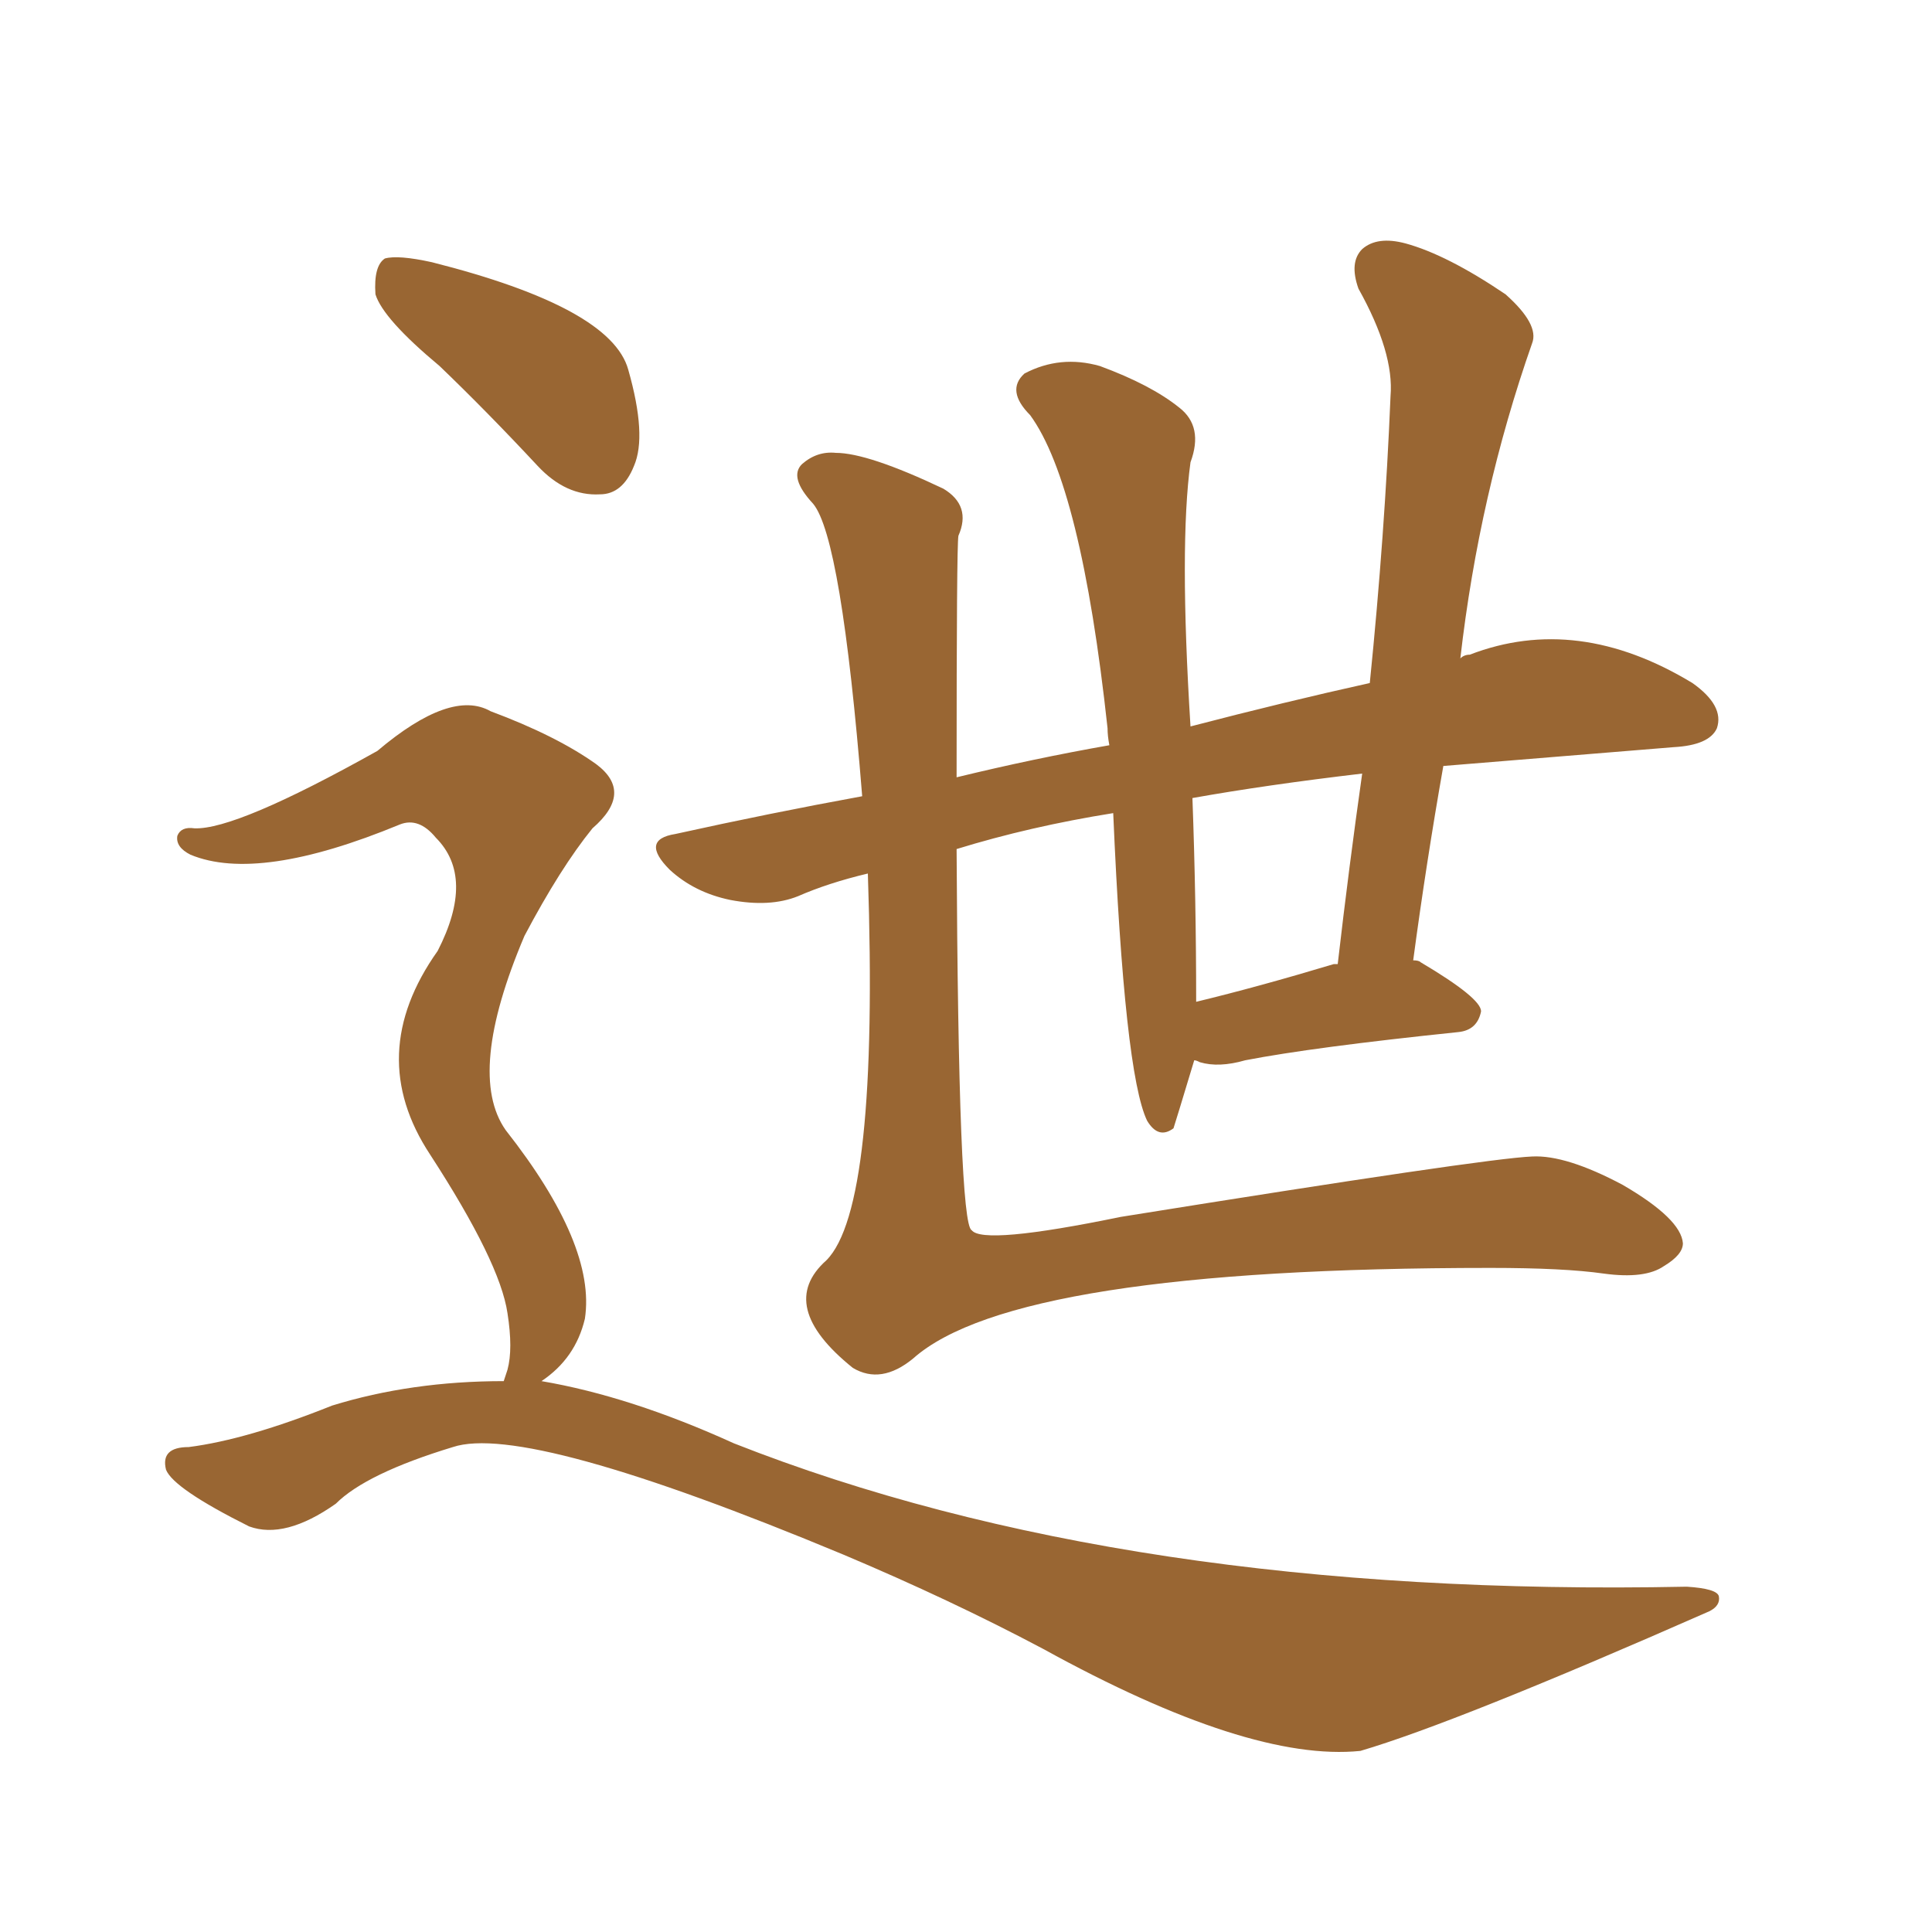 <svg xmlns="http://www.w3.org/2000/svg" xmlns:xlink="http://www.w3.org/1999/xlink" width="150" height="150"><path fill="#996633" padding="10" d="M34.13 28.42L34.13 28.42Q29.74 24.76 29.15 22.85L29.15 22.85Q29.00 20.65 29.88 20.07L29.88 20.07Q30.91 19.78 33.54 20.36L33.54 20.36Q47.46 23.88 48.78 28.71L48.78 28.71Q50.24 33.84 49.22 36.18L49.22 36.18Q48.34 38.38 46.58 38.38L46.58 38.38Q43.95 38.53 41.75 36.18L41.75 36.18Q37.79 31.93 34.13 28.42ZM92.72 82.32L92.72 82.32Q91.26 87.16 91.11 87.60L91.11 87.60Q89.94 88.48 89.06 87.01L89.06 87.01Q87.30 83.35 86.43 63.13L86.43 63.13Q79.98 64.16 74.27 65.92L74.27 65.92Q74.41 95.07 75.44 95.51L75.44 95.51Q76.32 96.68 87.01 94.48L87.01 94.48Q115.28 89.94 118.95 89.79L118.95 89.79Q121.58 89.65 125.98 91.99L125.98 91.99Q130.52 94.63 130.66 96.53L130.66 96.53Q130.66 97.41 129.20 98.29L129.20 98.29Q127.73 99.32 124.51 98.88L124.51 98.88Q121.44 98.44 115.72 98.44L115.72 98.44Q78.81 98.44 70.90 105.47L70.90 105.47Q68.41 107.52 66.21 106.20L66.21 106.20Q60.21 101.37 64.16 97.85L64.16 97.85Q68.26 93.75 67.38 67.82L67.38 67.82Q64.31 68.55 61.96 69.58L61.96 69.58Q59.77 70.46 56.69 69.87L56.69 69.87Q53.91 69.29 52.00 67.53L52.00 67.53Q49.66 65.19 52.44 64.75L52.44 64.75Q59.77 63.13 66.94 61.82L66.94 61.82Q65.33 41.75 63.13 39.11L63.13 39.11Q61.23 37.06 62.26 36.04L62.26 36.04Q63.43 35.01 64.89 35.16L64.89 35.16Q67.38 35.16 73.24 37.94L73.24 37.94Q75.44 39.26 74.41 41.60L74.41 41.60Q74.27 42.33 74.27 60.35L74.27 60.35Q80.27 58.89 86.13 57.86L86.13 57.86Q85.99 57.13 85.99 56.54L85.99 56.54Q83.94 37.65 79.98 32.23L79.98 32.23Q78.08 30.32 79.54 29.00L79.54 29.00Q82.32 27.54 85.40 28.42L85.40 28.42Q89.36 29.88 91.55 31.64L91.55 31.64Q93.46 33.11 92.43 35.89L92.43 35.89Q91.55 42.33 92.43 56.40L92.43 56.40Q99.76 54.49 106.35 53.03L106.35 53.03Q107.52 41.46 107.96 30.76L107.96 30.76Q108.25 27.39 105.47 22.41L105.47 22.41Q104.74 20.36 105.76 19.34L105.76 19.34Q106.93 18.31 109.13 18.90L109.13 18.90Q112.35 19.78 116.89 22.85L116.89 22.85Q119.53 25.20 118.95 26.66L118.95 26.66Q114.84 38.38 113.38 51.12L113.38 51.12Q113.67 50.83 114.11 50.83L114.11 50.83Q122.46 47.61 131.40 53.03L131.40 53.03Q133.89 54.79 133.30 56.54L133.30 56.54Q132.71 57.86 129.93 58.01L129.93 58.01Q113.82 59.33 112.06 59.47L112.06 59.47Q110.74 66.94 109.72 74.56L109.72 74.56Q110.16 74.56 110.30 74.71L110.30 74.71Q114.99 77.49 114.99 78.52L114.99 78.52Q114.70 79.98 113.23 80.13L113.23 80.13Q101.95 81.30 96.68 82.32L96.68 82.32Q94.63 82.91 93.16 82.47L93.16 82.47Q92.87 82.32 92.72 82.32ZM103.56 74.85L103.56 74.85Q103.71 74.85 103.86 74.85L103.86 74.85Q104.74 67.24 105.76 60.06L105.76 60.06Q98.29 60.94 92.58 61.96L92.58 61.96Q92.87 69.87 92.87 77.78L92.87 77.78Q97.71 76.61 103.56 74.85ZM39.11 107.23L39.11 107.23L39.11 107.23Q39.26 106.79 39.40 106.35L39.40 106.35Q39.84 104.74 39.40 101.95L39.40 101.95Q38.82 98.00 33.40 89.65L33.40 89.65Q28.27 81.88 33.98 73.83L33.98 73.83Q36.91 68.12 33.84 65.04L33.84 65.04Q32.52 63.43 31.05 64.01L31.05 64.01Q20.07 68.55 14.79 66.36L14.79 66.36Q13.62 65.77 13.77 64.89L13.77 64.89Q14.06 64.16 15.09 64.31L15.09 64.31Q18.31 64.45 29.30 58.30L29.30 58.30Q35.01 53.47 38.09 55.22L38.09 55.22Q43.21 57.13 46.29 59.33L46.29 59.33Q49.22 61.52 46.00 64.31L46.00 64.31Q43.51 67.38 40.72 72.66L40.72 72.66Q36.18 83.35 39.26 87.74L39.26 87.74Q46.29 96.68 45.41 102.39L45.41 102.39Q44.68 105.47 42.04 107.23L42.04 107.23Q48.93 108.40 56.98 112.06L56.98 112.06Q87.45 124.07 130.96 123.19L130.96 123.19Q133.30 123.34 133.45 123.93L133.45 123.93Q133.59 124.66 132.71 125.10L132.71 125.10Q113.09 133.74 105.62 135.94L105.62 135.94Q96.97 136.82 81.01 128.03L81.01 128.03Q73.83 124.22 65.48 120.70L65.48 120.70Q40.87 110.45 35.16 112.35L35.16 112.35Q28.42 114.40 26.07 116.75L26.07 116.75Q22.12 119.53 19.34 118.51L19.34 118.51Q13.48 115.58 12.89 114.11L12.89 114.11Q12.45 112.35 14.65 112.35L14.65 112.35Q19.19 111.77 25.78 109.13L25.78 109.13Q31.93 107.23 39.11 107.23Z"/></svg>